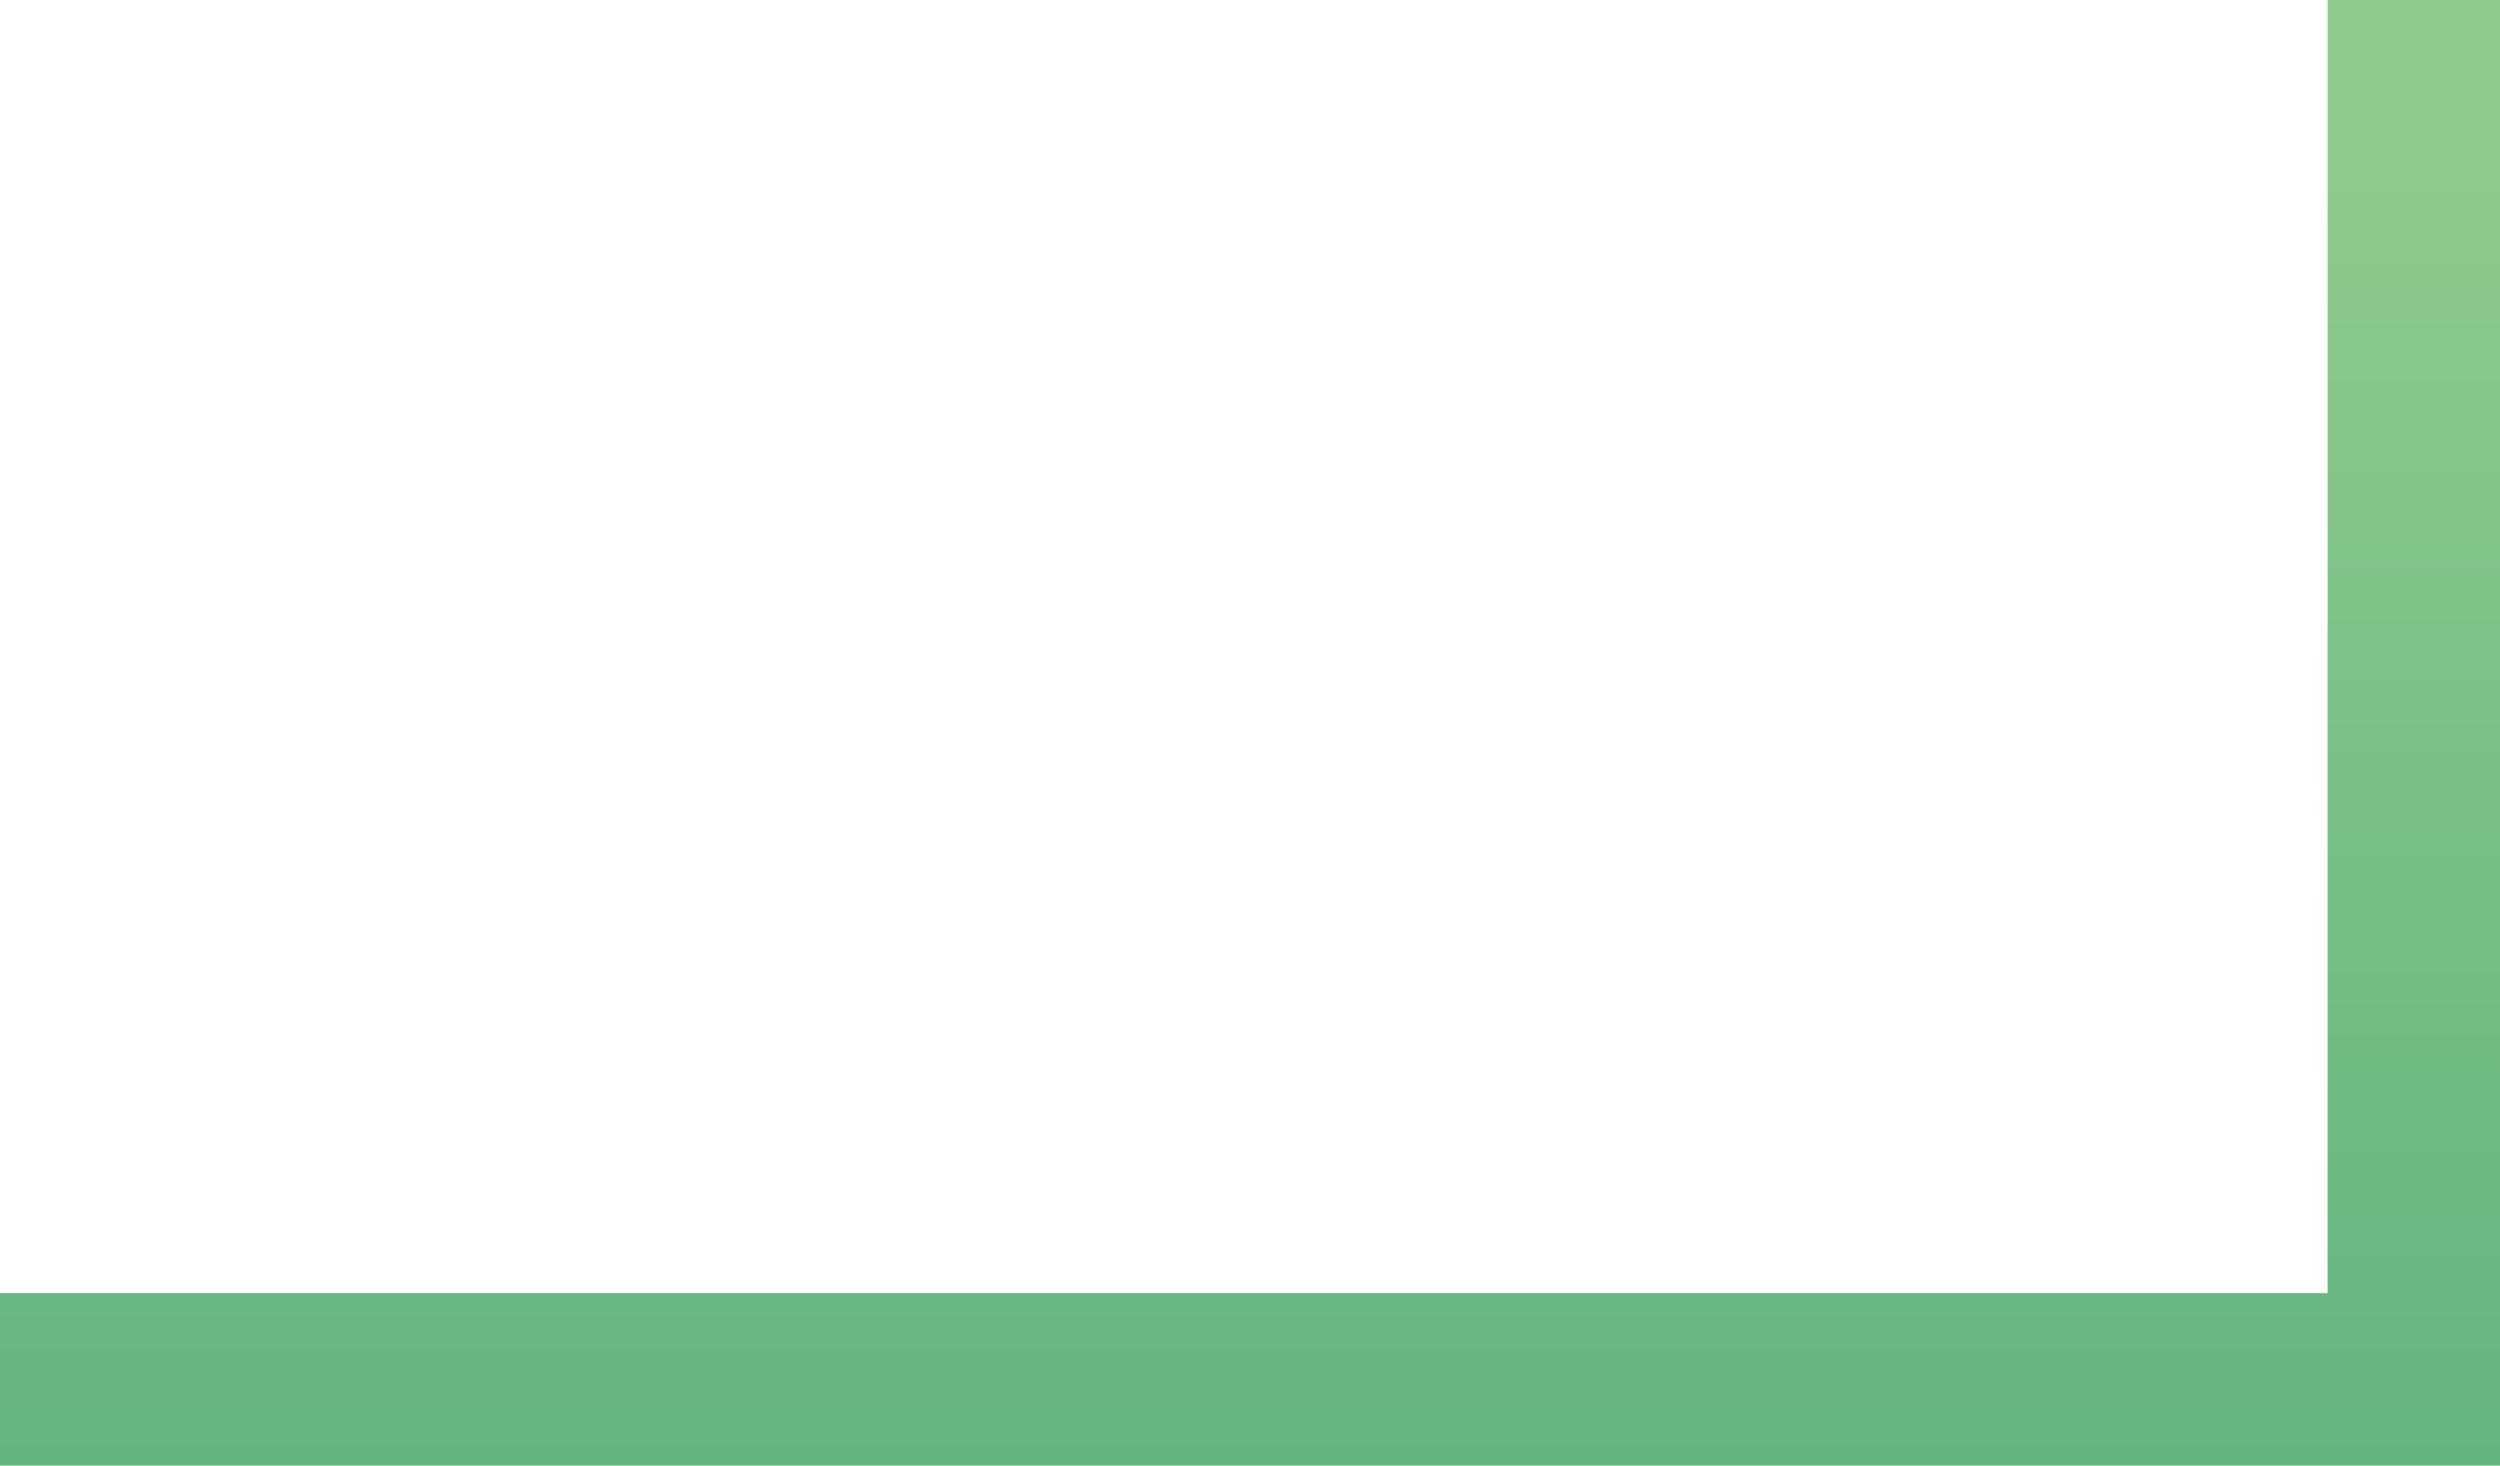 <svg width="58" height="34" viewBox="0 0 58 34" fill="none" xmlns="http://www.w3.org/2000/svg">
<path d="M-2.38419e-07 32H56V-4.76837e-07" stroke="url(#paint0_linear_138_1111)" stroke-width="4"/>
<defs>
<linearGradient id="paint0_linear_138_1111" x1="27.963" y1="41.038" x2="27.963" y2="1.95" gradientUnits="userSpaceOnUse">
<stop stop-color="#5AAF7D"/>
<stop offset="0.945" stop-color="#8DCA8B"/>
</linearGradient>
</defs>
</svg>

